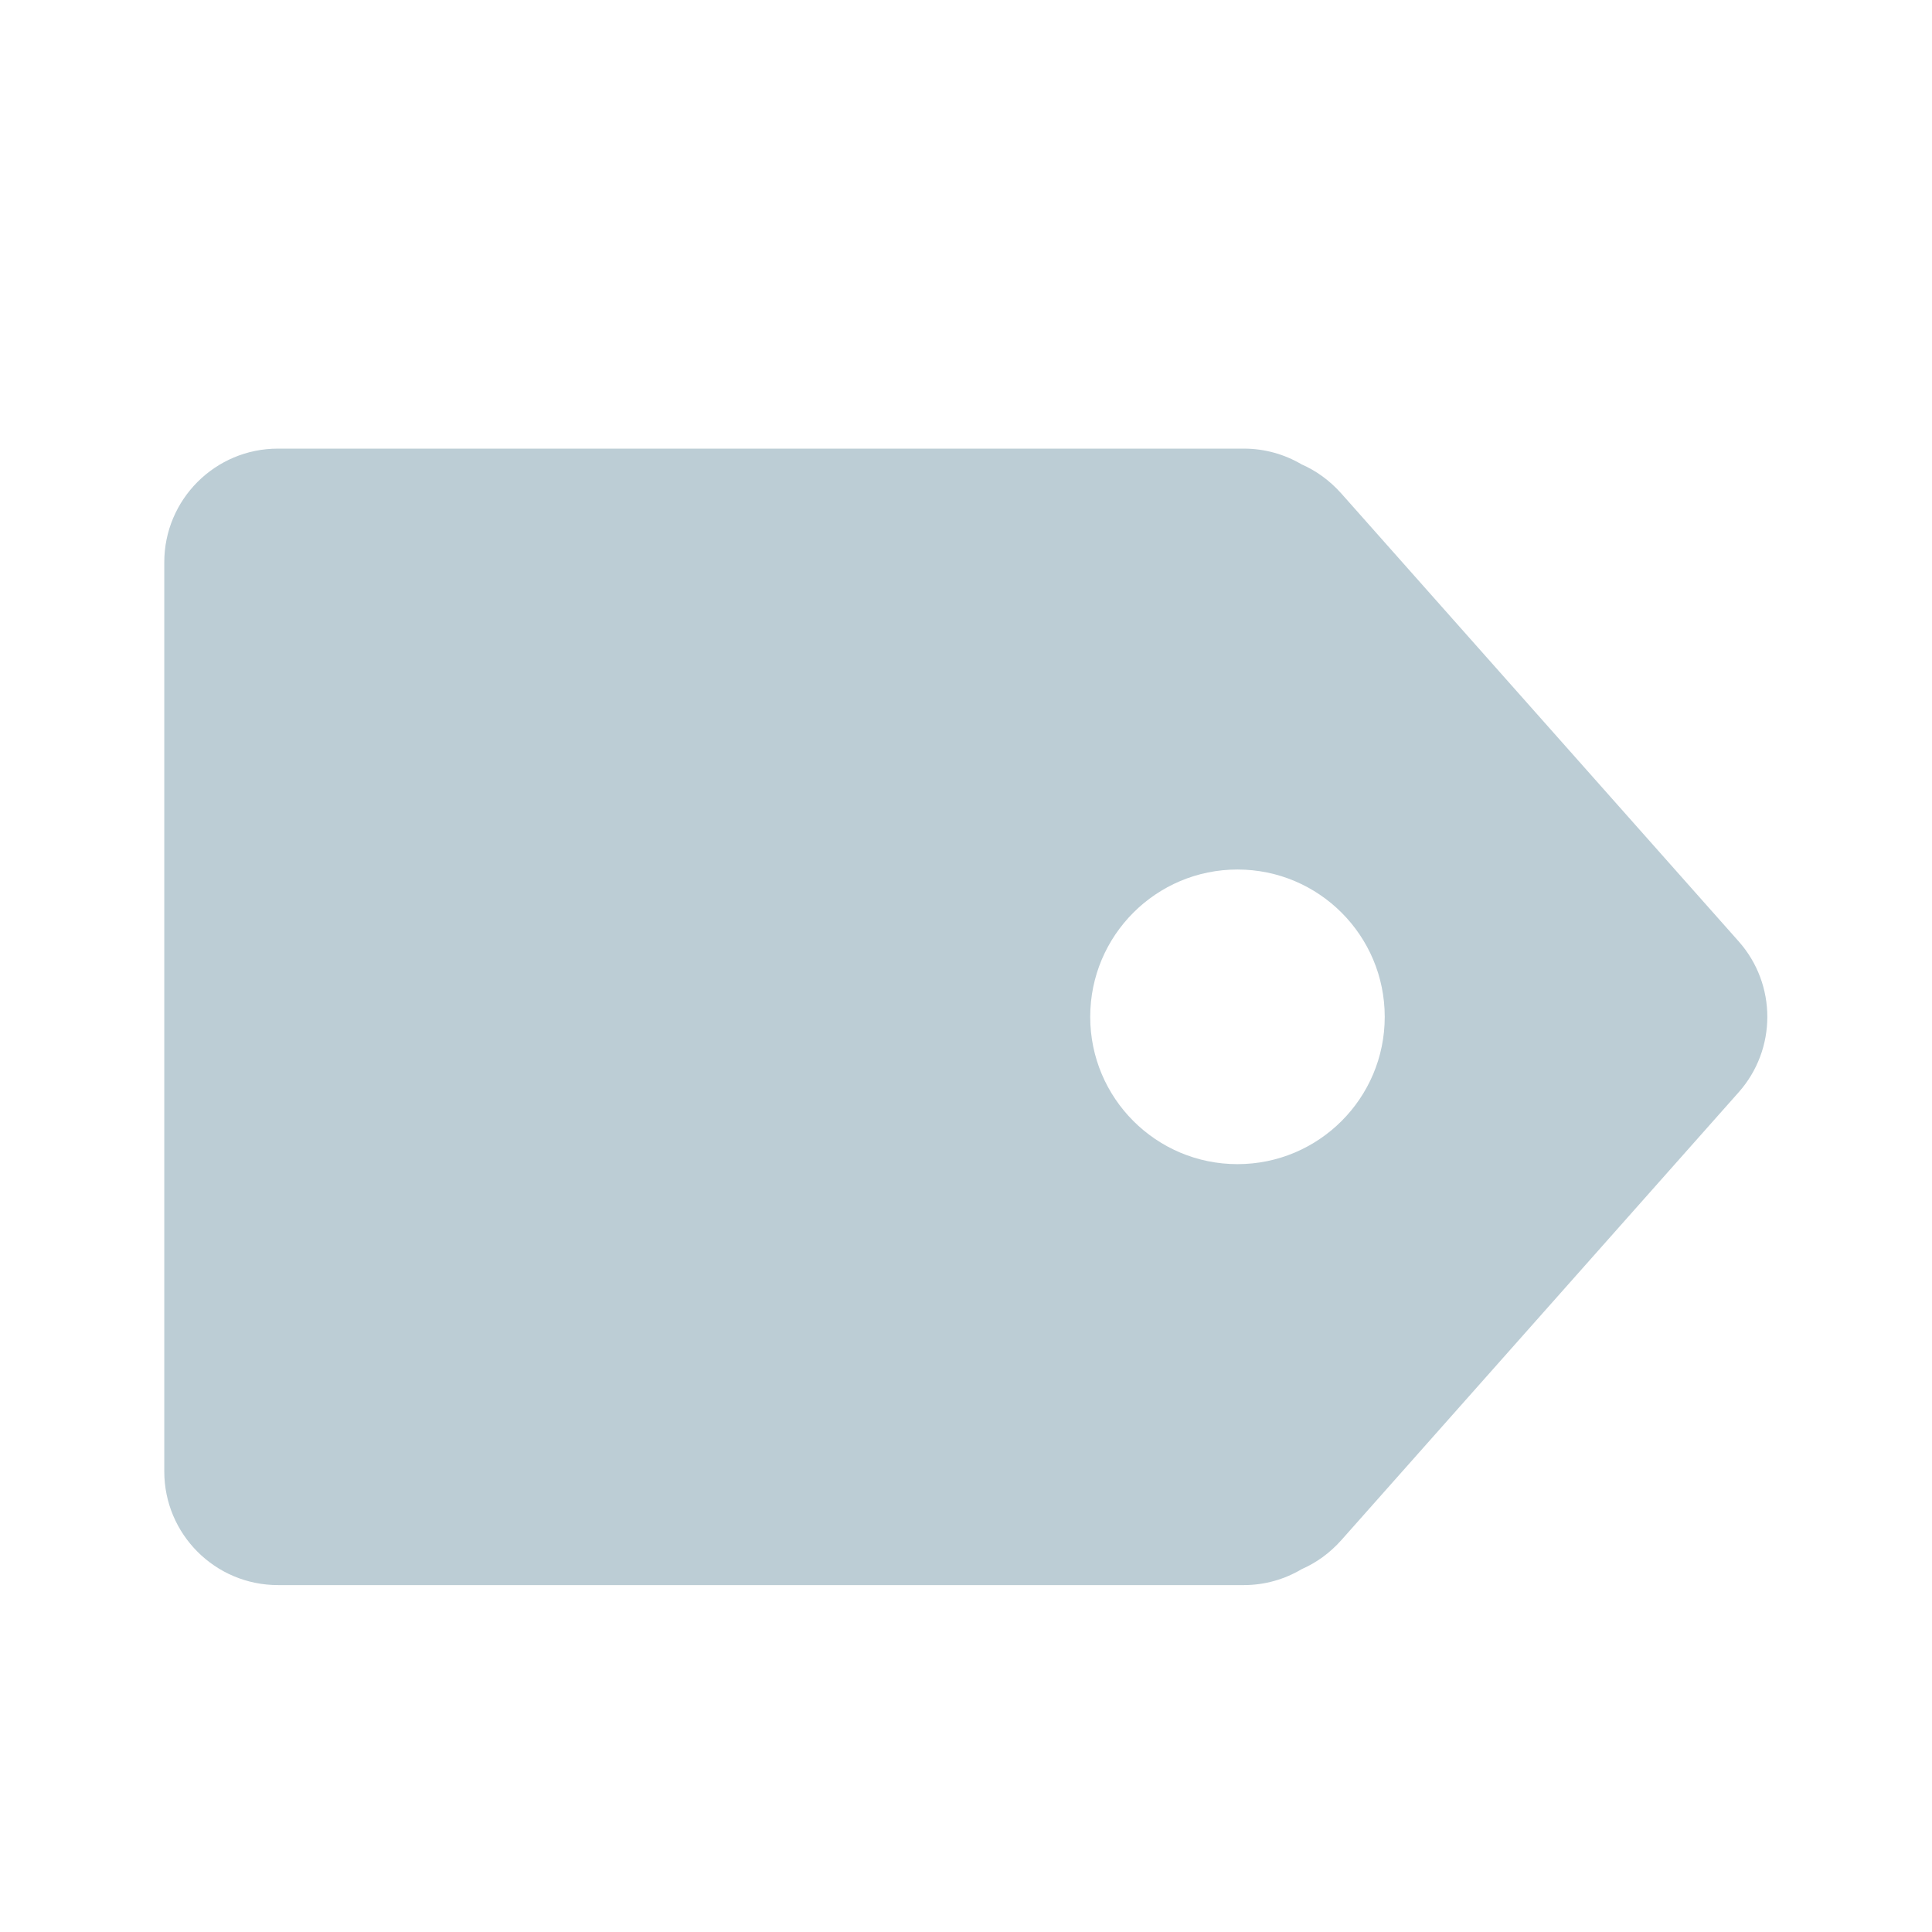<svg width="34" height="34" viewBox="0 0 34 34" fill="none" xmlns="http://www.w3.org/2000/svg">
<path d="M30.598 16.567C31.27 17.324 31.27 18.465 30.598 19.222L23.607 27.102C23.399 27.336 23.161 27.503 22.909 27.614C22.611 27.791 22.263 27.895 21.891 27.895L4.891 27.895C3.786 27.895 2.891 26.999 2.891 25.895L2.891 9.895C2.891 8.791 3.786 7.895 4.891 7.895L21.891 7.895C22.261 7.895 22.609 7.997 22.906 8.172C23.159 8.283 23.398 8.452 23.607 8.687L30.598 16.567ZM24.369 17.895C24.369 16.463 23.209 15.302 21.777 15.302C20.346 15.302 19.186 16.463 19.186 17.895C19.186 19.326 20.346 20.487 21.777 20.487C23.209 20.487 24.369 19.326 24.369 17.895Z" fill="#BCCDD5"/>
</svg>
